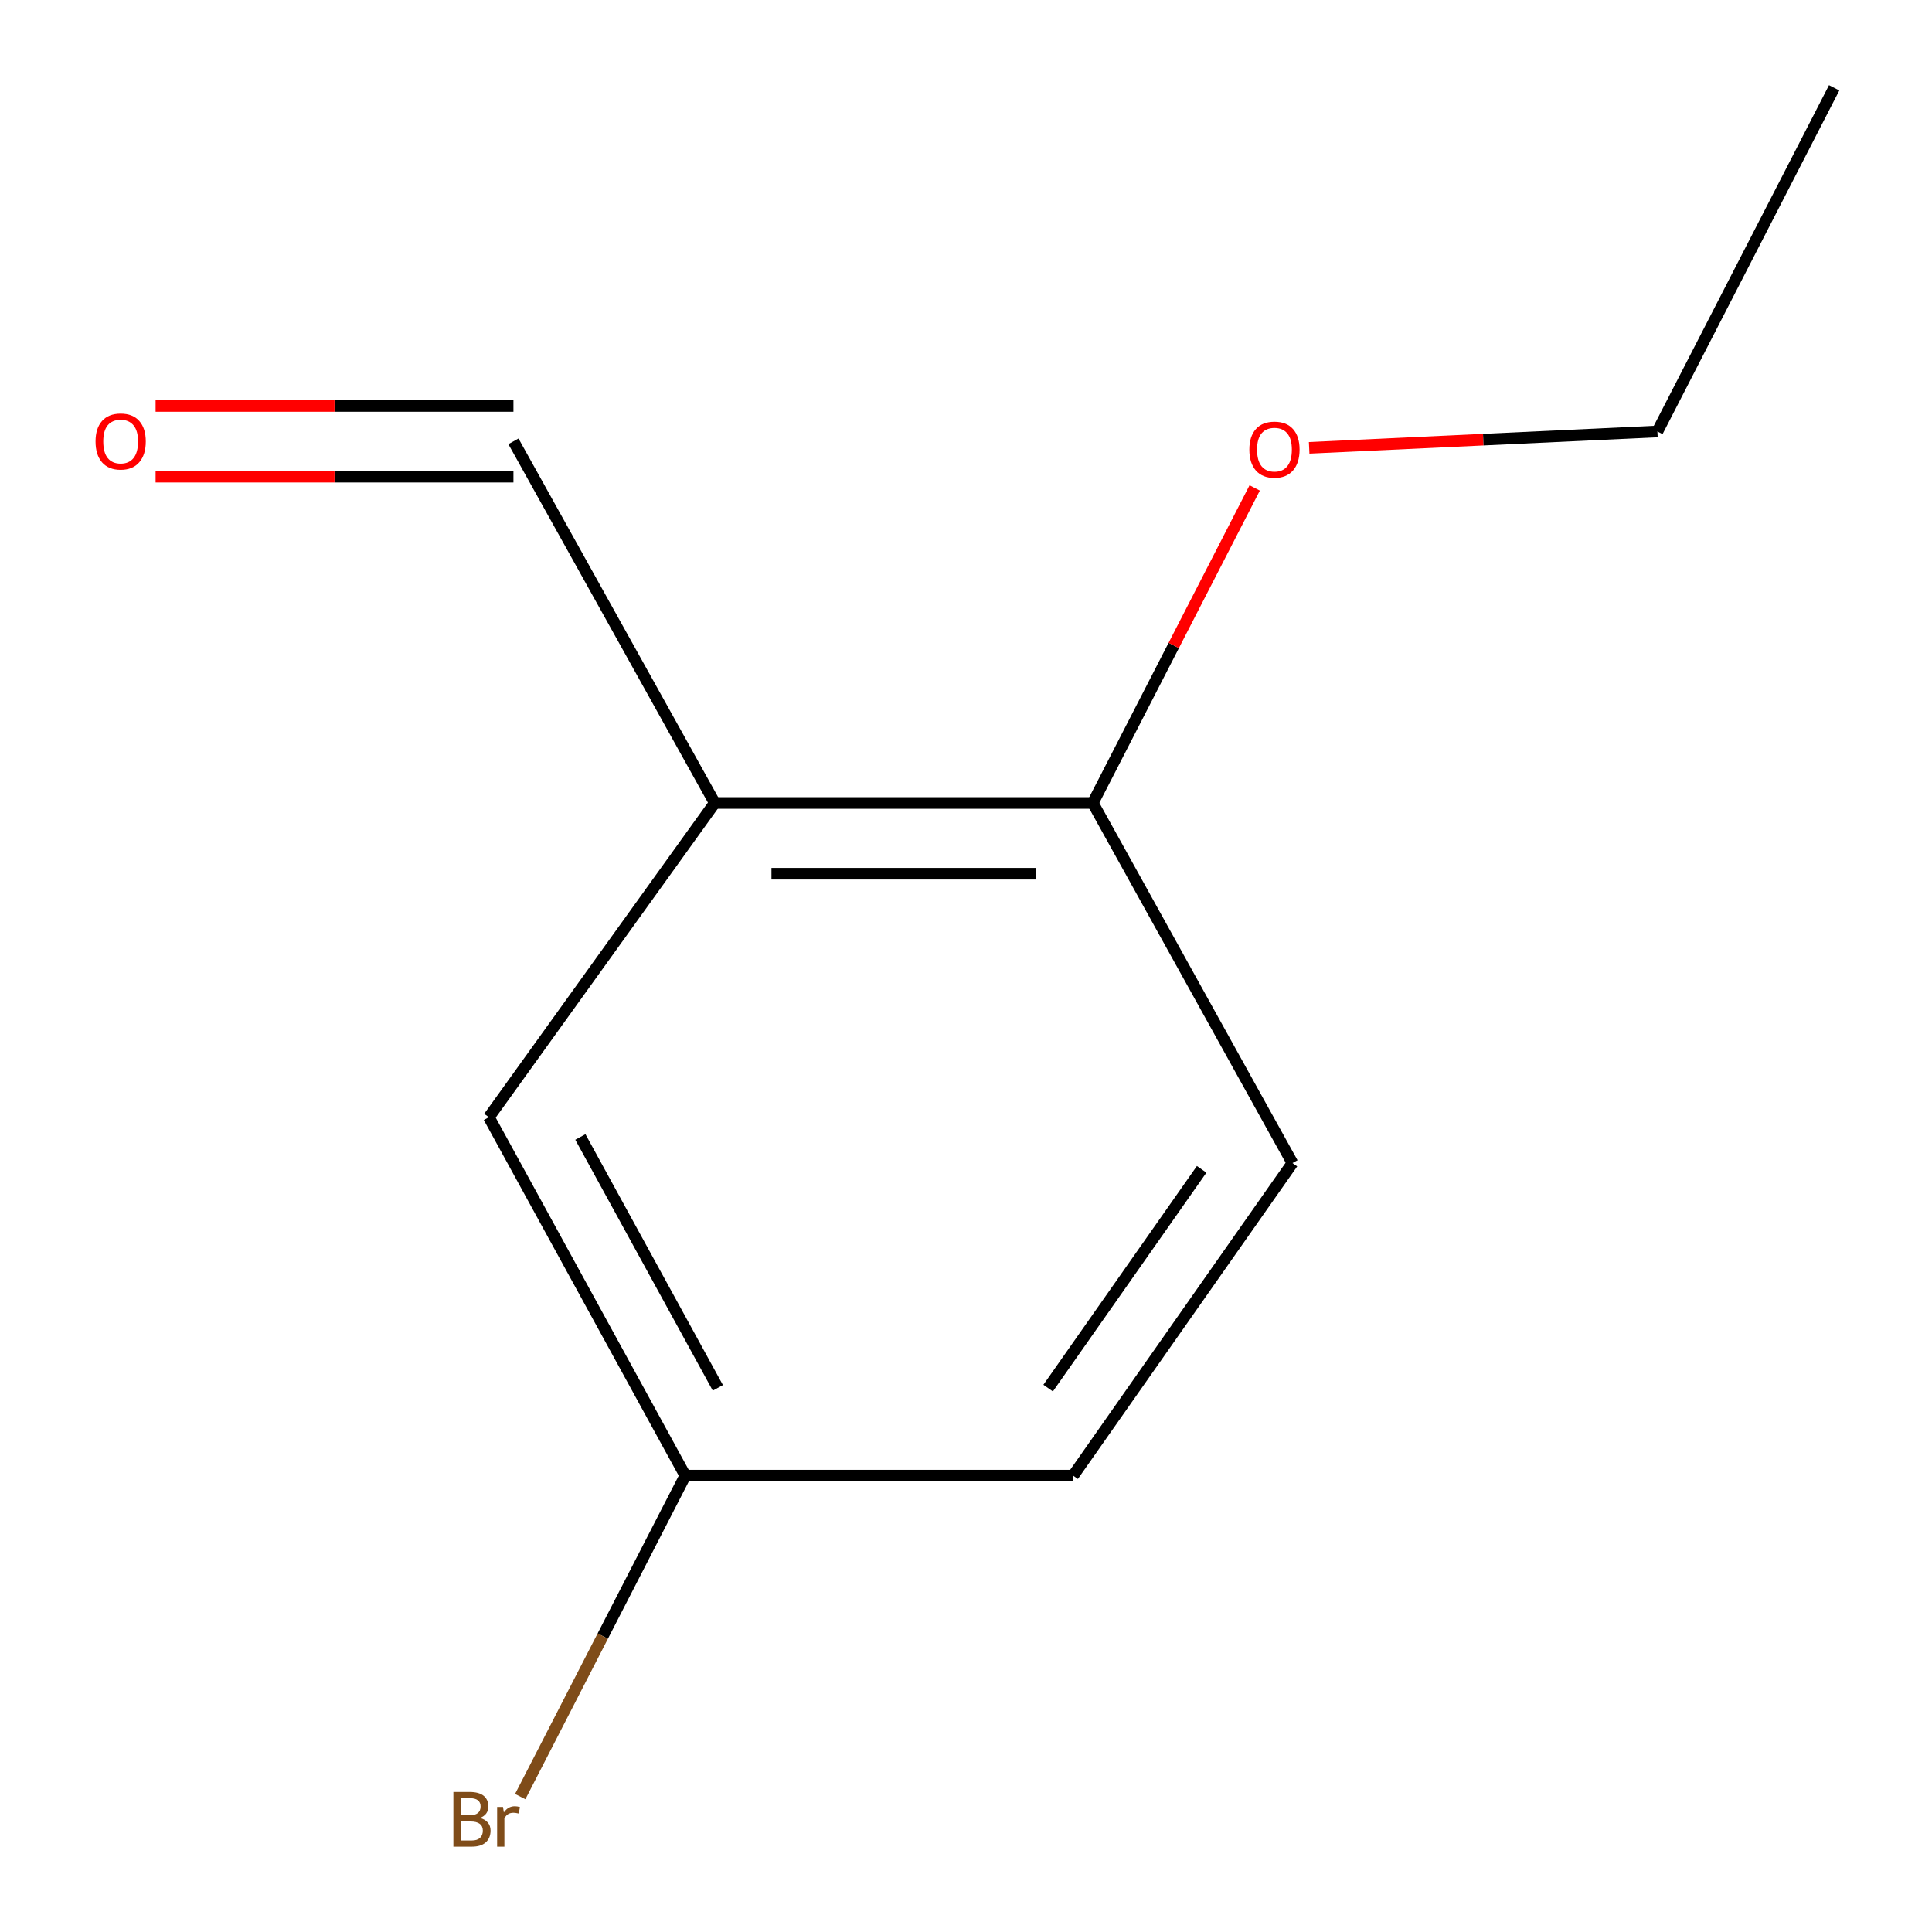 <?xml version='1.0' encoding='iso-8859-1'?>
<svg version='1.1' baseProfile='full'
              xmlns='http://www.w3.org/2000/svg'
                      xmlns:rdkit='http://www.rdkit.org/xml'
                      xmlns:xlink='http://www.w3.org/1999/xlink'
                  xml:space='preserve'
width='1000px' height='1000px' viewBox='0 0 1000 1000'>
<!-- END OF HEADER -->
<rect style='opacity:1.0;fill:#FFFFFF;stroke:none' width='1000' height='1000' x='0' y='0'> </rect>
<path class='bond-0' d='M 369.955,415.622 L 565.626,415.622' style='fill:none;fill-rule:evenodd;stroke:#000000;stroke-width:6px;stroke-linecap:butt;stroke-linejoin:miter;stroke-opacity:1' />
<path class='bond-0' d='M 399.306,452.234 L 536.276,452.234' style='fill:none;fill-rule:evenodd;stroke:#000000;stroke-width:6px;stroke-linecap:butt;stroke-linejoin:miter;stroke-opacity:1' />
<path class='bond-1' d='M 369.955,415.622 L 253.041,578.261' style='fill:none;fill-rule:evenodd;stroke:#000000;stroke-width:6px;stroke-linecap:butt;stroke-linejoin:miter;stroke-opacity:1' />
<path class='bond-2' d='M 369.955,415.622 L 265.754,228.433' style='fill:none;fill-rule:evenodd;stroke:#000000;stroke-width:6px;stroke-linecap:butt;stroke-linejoin:miter;stroke-opacity:1' />
<path class='bond-4' d='M 565.626,415.622 L 668.974,601.997' style='fill:none;fill-rule:evenodd;stroke:#000000;stroke-width:6px;stroke-linecap:butt;stroke-linejoin:miter;stroke-opacity:1' />
<path class='bond-8' d='M 565.626,415.622 L 607.528,334.084' style='fill:none;fill-rule:evenodd;stroke:#000000;stroke-width:6px;stroke-linecap:butt;stroke-linejoin:miter;stroke-opacity:1' />
<path class='bond-8' d='M 607.528,334.084 L 649.43,252.547' style='fill:none;fill-rule:evenodd;stroke:#FF0000;stroke-width:6px;stroke-linecap:butt;stroke-linejoin:miter;stroke-opacity:1' />
<path class='bond-5' d='M 253.041,578.261 L 354.7,763.782' style='fill:none;fill-rule:evenodd;stroke:#000000;stroke-width:6px;stroke-linecap:butt;stroke-linejoin:miter;stroke-opacity:1' />
<path class='bond-5' d='M 300.398,588.495 L 371.559,718.36' style='fill:none;fill-rule:evenodd;stroke:#000000;stroke-width:6px;stroke-linecap:butt;stroke-linejoin:miter;stroke-opacity:1' />
<path class='bond-3' d='M 265.754,210.127 L 173.146,210.127' style='fill:none;fill-rule:evenodd;stroke:#000000;stroke-width:6px;stroke-linecap:butt;stroke-linejoin:miter;stroke-opacity:1' />
<path class='bond-3' d='M 173.146,210.127 L 80.538,210.127' style='fill:none;fill-rule:evenodd;stroke:#FF0000;stroke-width:6px;stroke-linecap:butt;stroke-linejoin:miter;stroke-opacity:1' />
<path class='bond-3' d='M 265.754,246.739 L 173.146,246.739' style='fill:none;fill-rule:evenodd;stroke:#000000;stroke-width:6px;stroke-linecap:butt;stroke-linejoin:miter;stroke-opacity:1' />
<path class='bond-3' d='M 173.146,246.739 L 80.538,246.739' style='fill:none;fill-rule:evenodd;stroke:#FF0000;stroke-width:6px;stroke-linecap:butt;stroke-linejoin:miter;stroke-opacity:1' />
<path class='bond-11' d='M 668.974,601.997 L 555.456,763.782' style='fill:none;fill-rule:evenodd;stroke:#000000;stroke-width:6px;stroke-linecap:butt;stroke-linejoin:miter;stroke-opacity:1' />
<path class='bond-11' d='M 621.976,605.236 L 542.513,718.485' style='fill:none;fill-rule:evenodd;stroke:#000000;stroke-width:6px;stroke-linecap:butt;stroke-linejoin:miter;stroke-opacity:1' />
<path class='bond-6' d='M 354.7,763.782 L 555.456,763.782' style='fill:none;fill-rule:evenodd;stroke:#000000;stroke-width:6px;stroke-linecap:butt;stroke-linejoin:miter;stroke-opacity:1' />
<path class='bond-7' d='M 354.7,763.782 L 311.98,846.848' style='fill:none;fill-rule:evenodd;stroke:#000000;stroke-width:6px;stroke-linecap:butt;stroke-linejoin:miter;stroke-opacity:1' />
<path class='bond-7' d='M 311.98,846.848 L 269.26,929.914' style='fill:none;fill-rule:evenodd;stroke:#7F4C19;stroke-width:6px;stroke-linecap:butt;stroke-linejoin:miter;stroke-opacity:1' />
<path class='bond-9' d='M 677.619,231.799 L 767.745,227.564' style='fill:none;fill-rule:evenodd;stroke:#FF0000;stroke-width:6px;stroke-linecap:butt;stroke-linejoin:miter;stroke-opacity:1' />
<path class='bond-9' d='M 767.745,227.564 L 857.871,223.328' style='fill:none;fill-rule:evenodd;stroke:#000000;stroke-width:6px;stroke-linecap:butt;stroke-linejoin:miter;stroke-opacity:1' />
<path class='bond-10' d='M 857.871,223.328 L 949.36,45.455' style='fill:none;fill-rule:evenodd;stroke:#000000;stroke-width:6px;stroke-linecap:butt;stroke-linejoin:miter;stroke-opacity:1' />
<path  class='atom-4' d='M 49.455 228.513
Q 49.455 221.713, 52.815 217.913
Q 56.175 214.113, 62.455 214.113
Q 68.735 214.113, 72.095 217.913
Q 75.455 221.713, 75.455 228.513
Q 75.455 235.393, 72.055 239.313
Q 68.655 243.193, 62.455 243.193
Q 56.215 243.193, 52.815 239.313
Q 49.455 235.433, 49.455 228.513
M 62.455 239.993
Q 66.775 239.993, 69.095 237.113
Q 71.455 234.193, 71.455 228.513
Q 71.455 222.953, 69.095 220.153
Q 66.775 217.313, 62.455 217.313
Q 58.135 217.313, 55.775 220.113
Q 53.455 222.913, 53.455 228.513
Q 53.455 234.233, 55.775 237.113
Q 58.135 239.993, 62.455 239.993
' fill='#FF0000'/>
<path  class='atom-8' d='M 248.431 940.955
Q 251.151 941.715, 252.511 943.395
Q 253.911 945.035, 253.911 947.475
Q 253.911 951.395, 251.391 953.635
Q 248.911 955.835, 244.191 955.835
L 234.671 955.835
L 234.671 927.515
L 243.031 927.515
Q 247.871 927.515, 250.311 929.475
Q 252.751 931.435, 252.751 935.035
Q 252.751 939.315, 248.431 940.955
M 238.471 930.715
L 238.471 939.595
L 243.031 939.595
Q 245.831 939.595, 247.271 938.475
Q 248.751 937.315, 248.751 935.035
Q 248.751 930.715, 243.031 930.715
L 238.471 930.715
M 244.191 952.635
Q 246.951 952.635, 248.431 951.315
Q 249.911 949.995, 249.911 947.475
Q 249.911 945.155, 248.271 943.995
Q 246.671 942.795, 243.591 942.795
L 238.471 942.795
L 238.471 952.635
L 244.191 952.635
' fill='#7F4C19'/>
<path  class='atom-8' d='M 260.351 935.275
L 260.791 938.115
Q 262.951 934.915, 266.471 934.915
Q 267.591 934.915, 269.111 935.315
L 268.511 938.675
Q 266.791 938.275, 265.831 938.275
Q 264.151 938.275, 263.031 938.955
Q 261.951 939.595, 261.071 941.155
L 261.071 955.835
L 257.311 955.835
L 257.311 935.275
L 260.351 935.275
' fill='#7F4C19'/>
<path  class='atom-9' d='M 646.658 232.723
Q 646.658 225.923, 650.018 222.123
Q 653.378 218.323, 659.658 218.323
Q 665.938 218.323, 669.298 222.123
Q 672.658 225.923, 672.658 232.723
Q 672.658 239.603, 669.258 243.523
Q 665.858 247.403, 659.658 247.403
Q 653.418 247.403, 650.018 243.523
Q 646.658 239.643, 646.658 232.723
M 659.658 244.203
Q 663.978 244.203, 666.298 241.323
Q 668.658 238.403, 668.658 232.723
Q 668.658 227.163, 666.298 224.363
Q 663.978 221.523, 659.658 221.523
Q 655.338 221.523, 652.978 224.323
Q 650.658 227.123, 650.658 232.723
Q 650.658 238.443, 652.978 241.323
Q 655.338 244.203, 659.658 244.203
' fill='#FF0000'/>
</svg>
